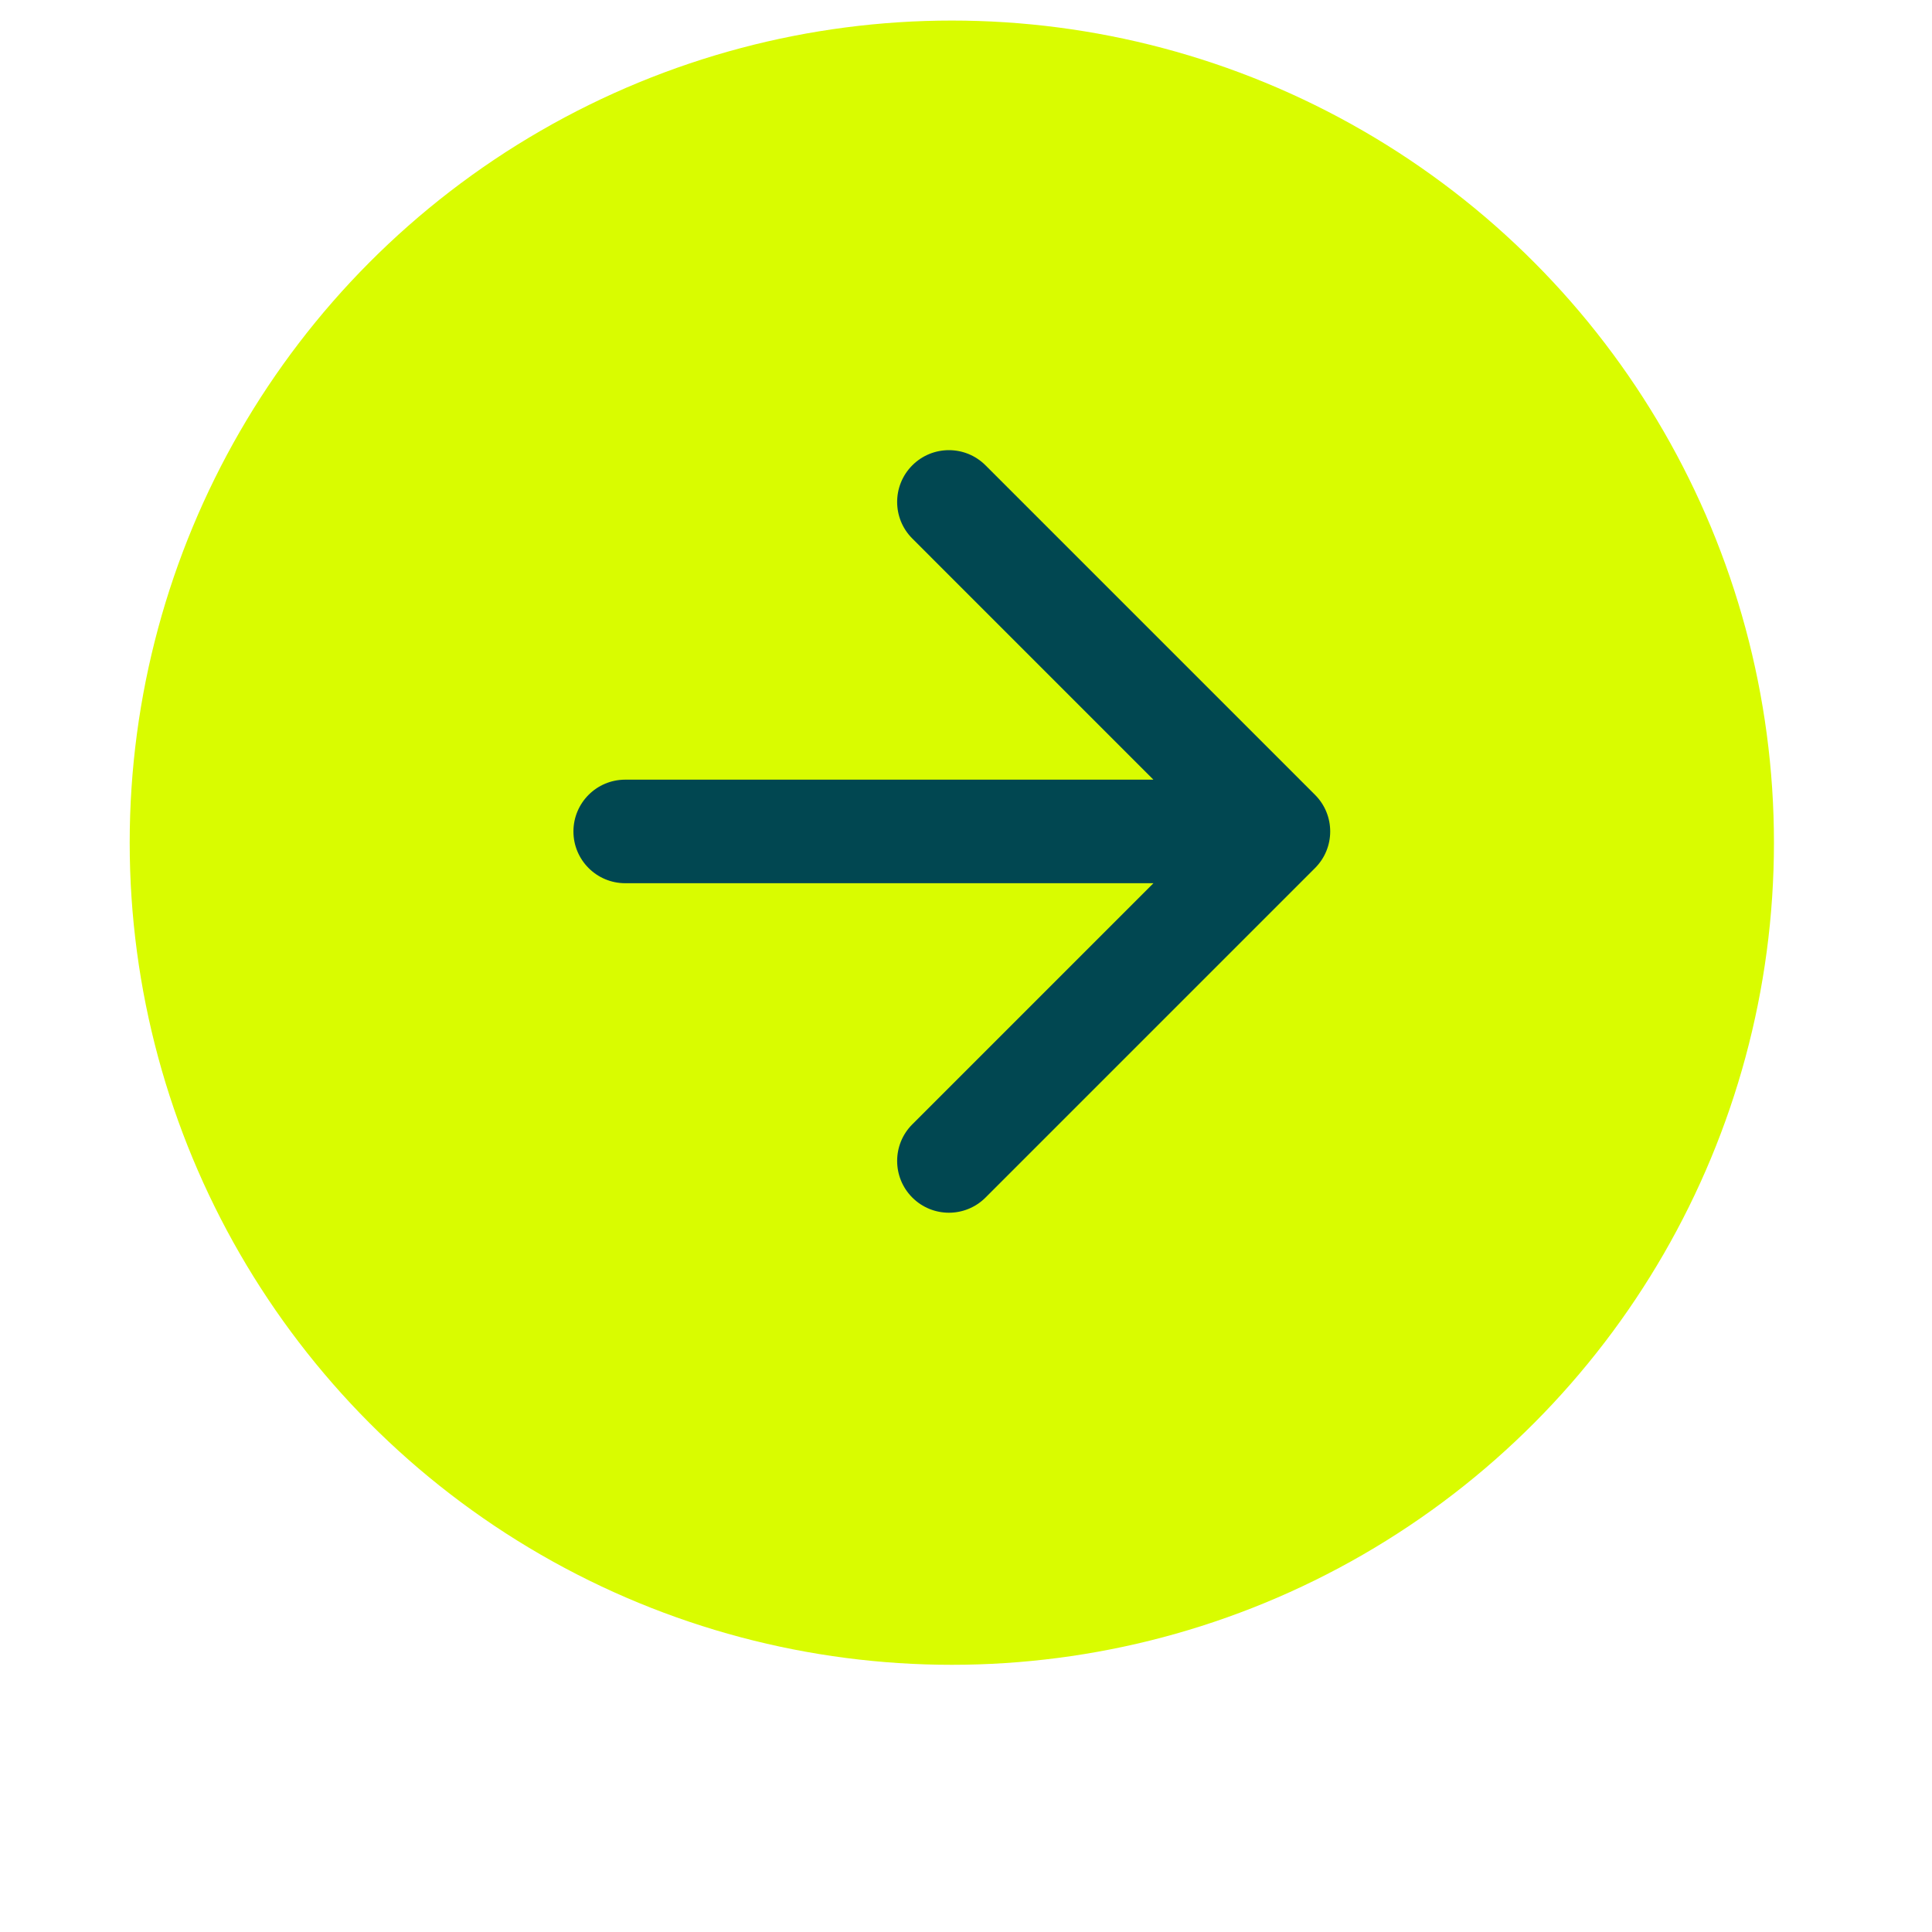 <svg xmlns="http://www.w3.org/2000/svg" width="47" height="47" viewBox="0 0 47 47" fill="none"><g filter="url(#filter0_d_284_2841)"><circle cx="23.155" cy="20.5" r="20" fill="#D9FC00"></circle><path d="M15.21 18.967C14.514 18.967 13.95 19.531 13.95 20.227C13.95 20.922 14.514 21.486 15.21 21.486L15.21 18.967ZM31.991 21.117C32.483 20.625 32.483 19.828 31.991 19.336L23.975 11.32C23.483 10.828 22.686 10.828 22.194 11.32C21.702 11.812 21.702 12.61 22.194 13.101L29.319 20.227L22.194 27.352C21.702 27.843 21.702 28.641 22.194 29.133C22.686 29.625 23.483 29.625 23.975 29.133L31.991 21.117ZM15.21 21.486L31.1 21.486L31.1 18.967L15.21 18.967L15.21 21.486Z" fill="#014751"></path></g><defs><filter id="filter0_d_284_2841" x="0.246" y="0.5" width="45.818" height="45.818" filterUnits="userSpaceOnUse" color-interpolation-filters="sRGB"><feGaussianBlur stdDeviation="1.454"></feGaussianBlur></filter></defs></svg>